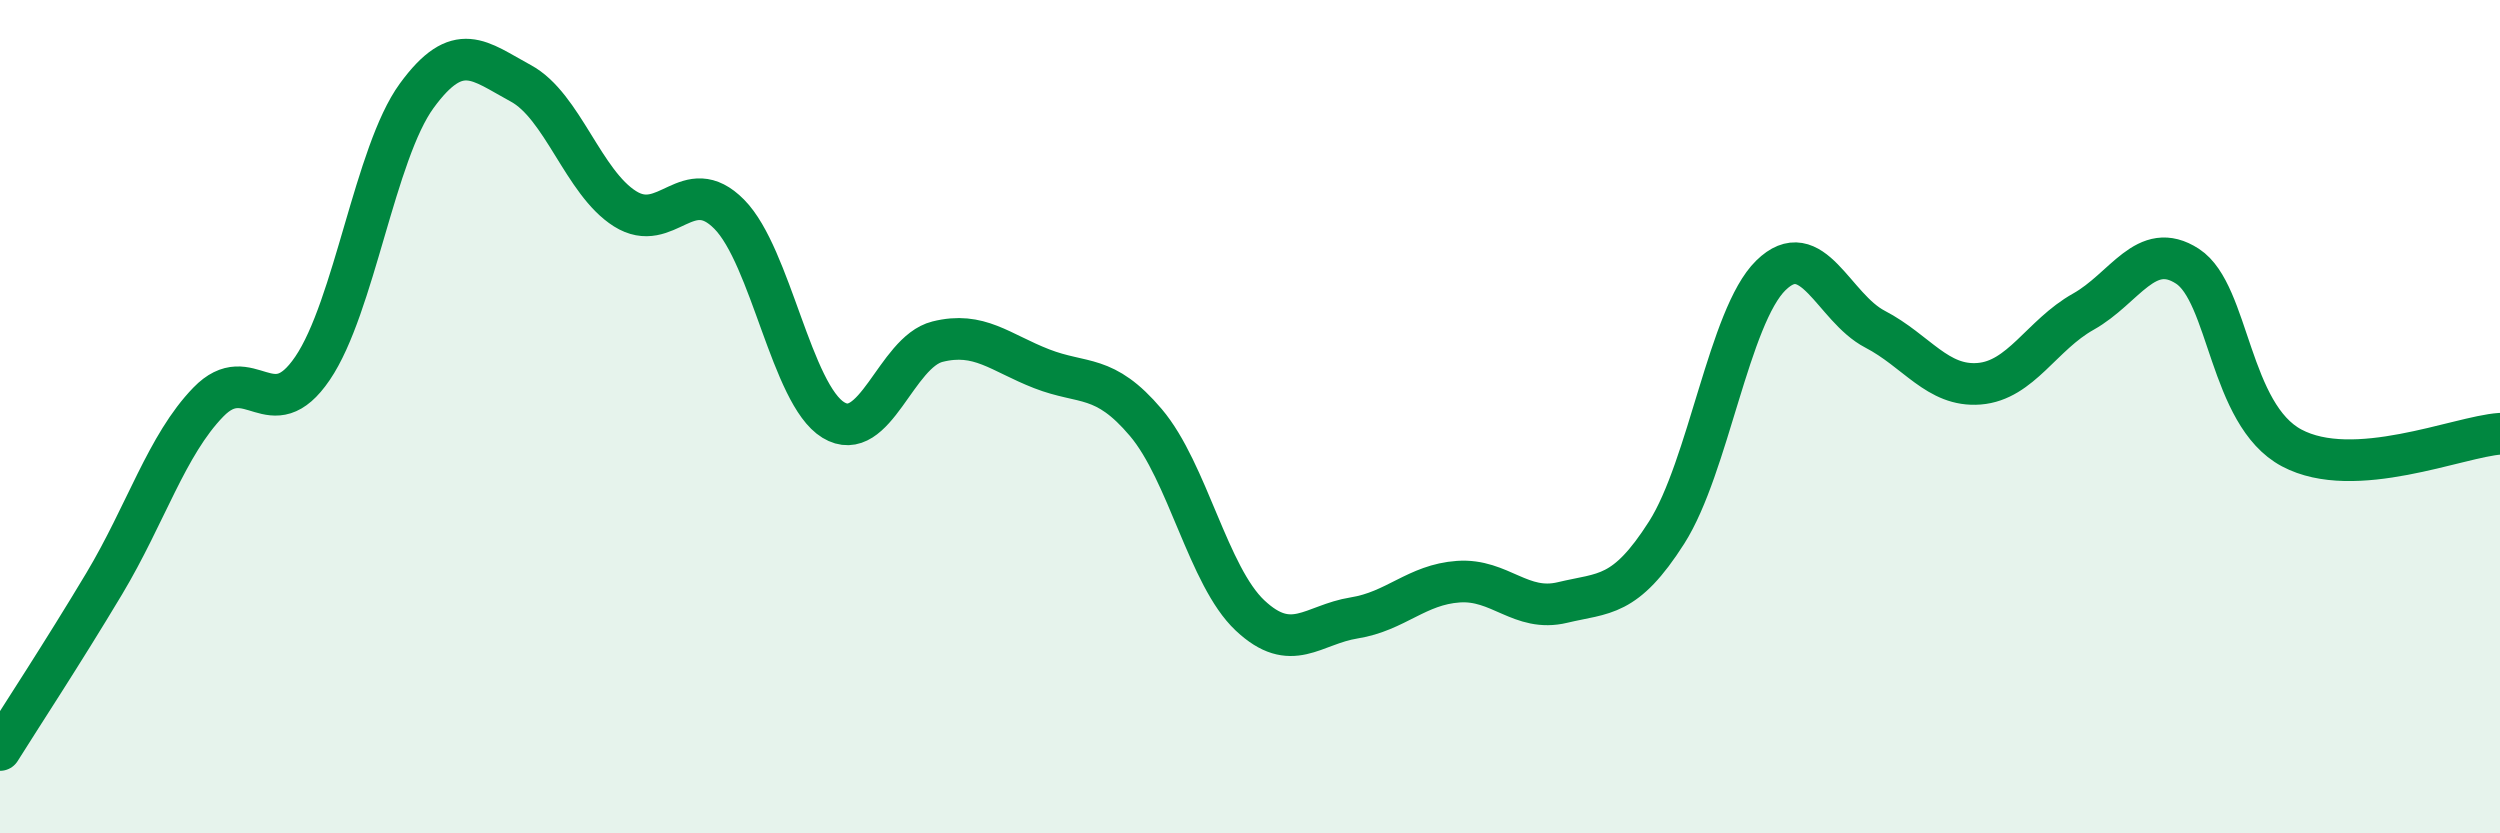 
    <svg width="60" height="20" viewBox="0 0 60 20" xmlns="http://www.w3.org/2000/svg">
      <path
        d="M 0,18 C 0.5,17.2 1.5,15.68 2.5,14.01 C 3.5,12.34 4,10.68 5,9.65 C 6,8.62 6.5,10.31 7.5,8.84 C 8.5,7.37 9,3.67 10,2.3 C 11,0.93 11.5,1.46 12.5,2 C 13.5,2.54 14,4.38 15,5.01 C 16,5.64 16.5,4.13 17.5,5.14 C 18.5,6.15 19,9.47 20,10.08 C 21,10.69 21.5,8.45 22.5,8.2 C 23.5,7.95 24,8.46 25,8.85 C 26,9.24 26.5,8.96 27.5,10.14 C 28.5,11.32 29,13.83 30,14.77 C 31,15.71 31.5,14.99 32.5,14.83 C 33.5,14.67 34,14.03 35,13.96 C 36,13.89 36.5,14.7 37.5,14.46 C 38.5,14.22 39,14.35 40,12.78 C 41,11.21 41.5,7.59 42.5,6.61 C 43.5,5.63 44,7.38 45,7.9 C 46,8.42 46.5,9.29 47.5,9.21 C 48.5,9.13 49,8.04 50,7.48 C 51,6.92 51.5,5.74 52.5,6.39 C 53.5,7.04 53.5,9.95 55,10.75 C 56.5,11.55 59,10.48 60,10.41L60 20L0 20Z"
        fill="#008740"
        opacity="0.1"
        stroke-linecap="round"
        stroke-linejoin="round"
      />
      <path
        d="M 0,18 C 0.5,17.2 1.5,15.68 2.5,14.01 C 3.5,12.34 4,10.68 5,9.65 C 6,8.62 6.5,10.31 7.5,8.84 C 8.5,7.37 9,3.67 10,2.3 C 11,0.93 11.5,1.46 12.5,2 C 13.5,2.54 14,4.38 15,5.01 C 16,5.64 16.5,4.13 17.5,5.14 C 18.5,6.15 19,9.47 20,10.08 C 21,10.69 21.5,8.45 22.5,8.2 C 23.5,7.95 24,8.46 25,8.85 C 26,9.24 26.5,8.96 27.5,10.14 C 28.5,11.32 29,13.83 30,14.77 C 31,15.71 31.5,14.99 32.5,14.83 C 33.5,14.67 34,14.03 35,13.96 C 36,13.89 36.5,14.7 37.5,14.46 C 38.5,14.22 39,14.35 40,12.78 C 41,11.21 41.5,7.59 42.5,6.61 C 43.5,5.63 44,7.38 45,7.9 C 46,8.42 46.5,9.29 47.5,9.21 C 48.5,9.13 49,8.04 50,7.48 C 51,6.92 51.5,5.74 52.5,6.39 C 53.5,7.04 53.5,9.95 55,10.75 C 56.5,11.55 59,10.48 60,10.41"
        stroke="#008740"
        stroke-width="1"
        fill="none"
        stroke-linecap="round"
        stroke-linejoin="round"
      />
    </svg>
  